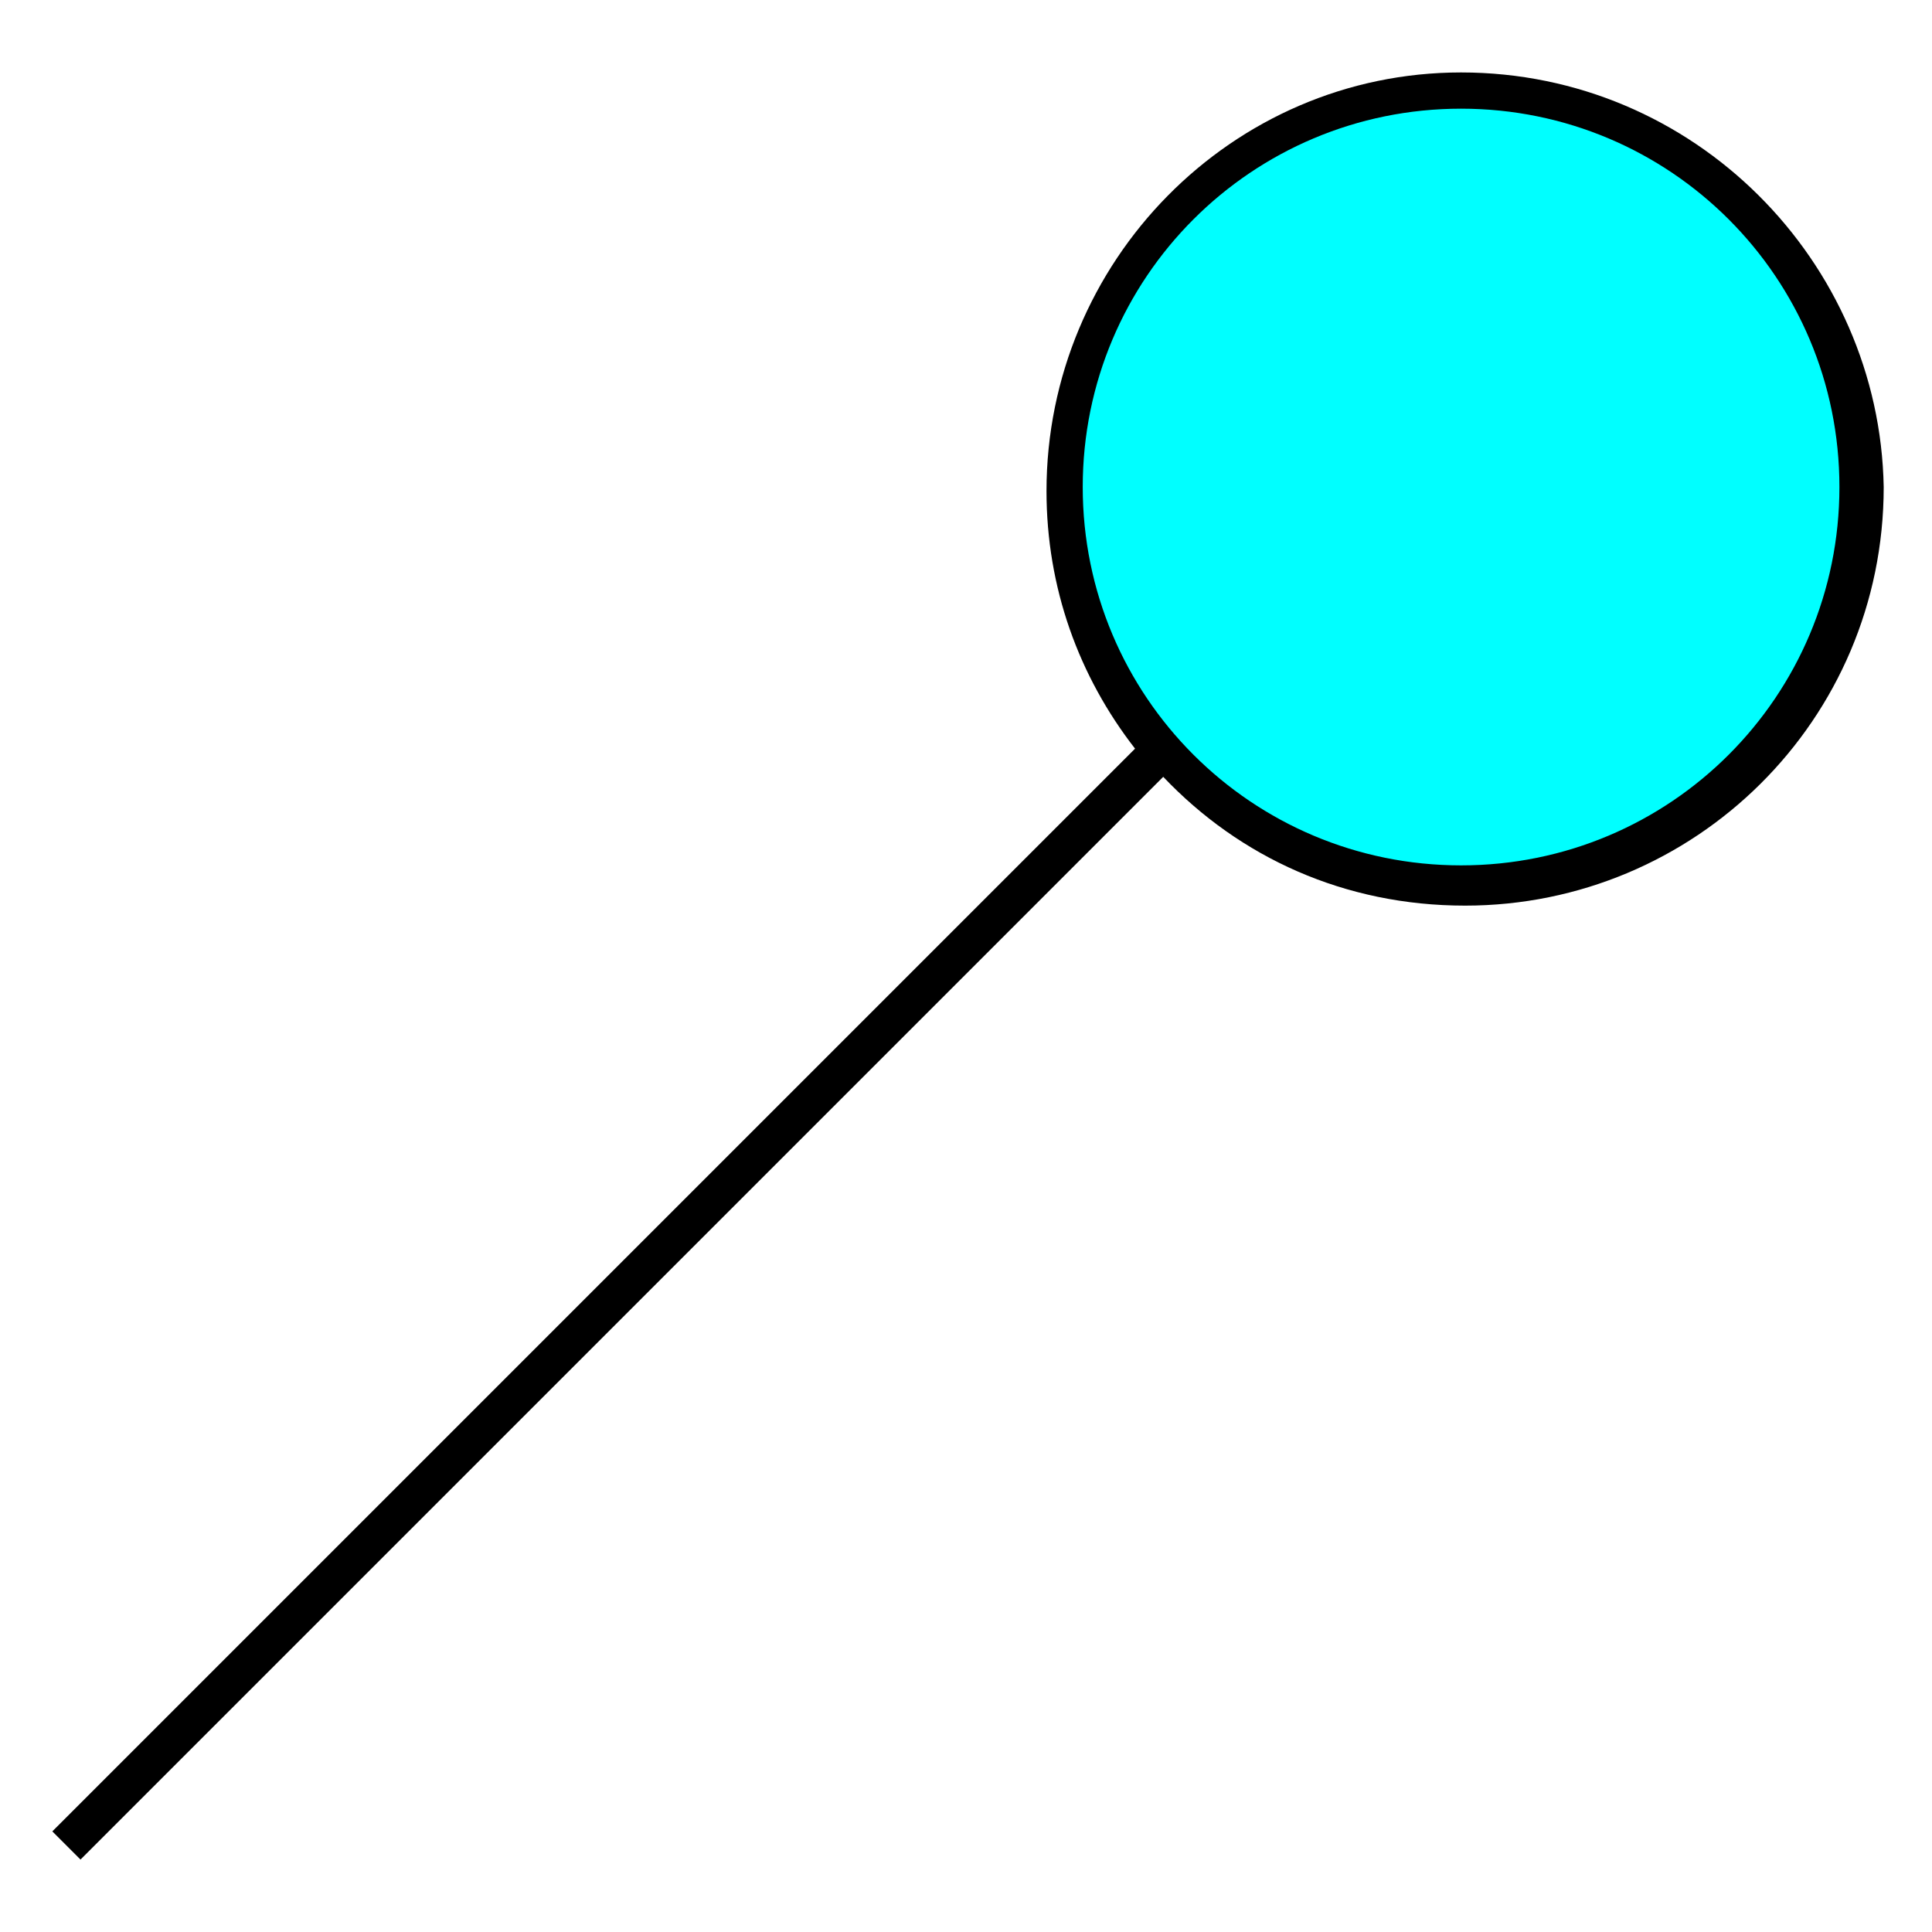<?xml version="1.0" encoding="utf-8"?>
<!-- Generator: Adobe Illustrator 19.0.0, SVG Export Plug-In . SVG Version: 6.00 Build 0)  -->
<svg version="1.1" id="Layer_1" xmlns="http://www.w3.org/2000/svg" xmlns:xlink="http://www.w3.org/1999/xlink" x="0px" y="0px"
	 viewBox="0 0 48 48" style="enable-background:new 0 0 48 48;" xml:space="preserve">
<style type="text/css">
	.st0{fill:#00FFFF;}
</style>
<g id="XMLID_1_">
	<g id="XMLID_444_">
		<path id="XMLID_516_" class="st0" d="M26.5,12.2c0,5.4,4.4,9.9,9.9,9.9s9.9-4.4,9.9-9.9s-4.4-9.9-9.9-9.9S26.5,6.7,26.5,12.2"/>
	</g>
	<path id="XMLID_470_" d="M36.3,1.8C30.6,1.8,26,6.5,26,12.2c0,2.4,0.8,4.6,2.2,6.4L1.3,45.5L2,46.2l26.9-26.9
		c1.9,2,4.5,3.2,7.5,3.2c5.7,0,10.4-4.6,10.4-10.4C46.7,6.5,42.1,1.8,36.3,1.8z M36.3,21.5c-5.2,0-9.4-4.2-9.4-9.4
		c0-5.2,4.2-9.4,9.4-9.4c5.2,0,9.4,4.2,9.4,9.4C45.7,17.3,41.5,21.5,36.3,21.5z"/>
</g>
</svg>
